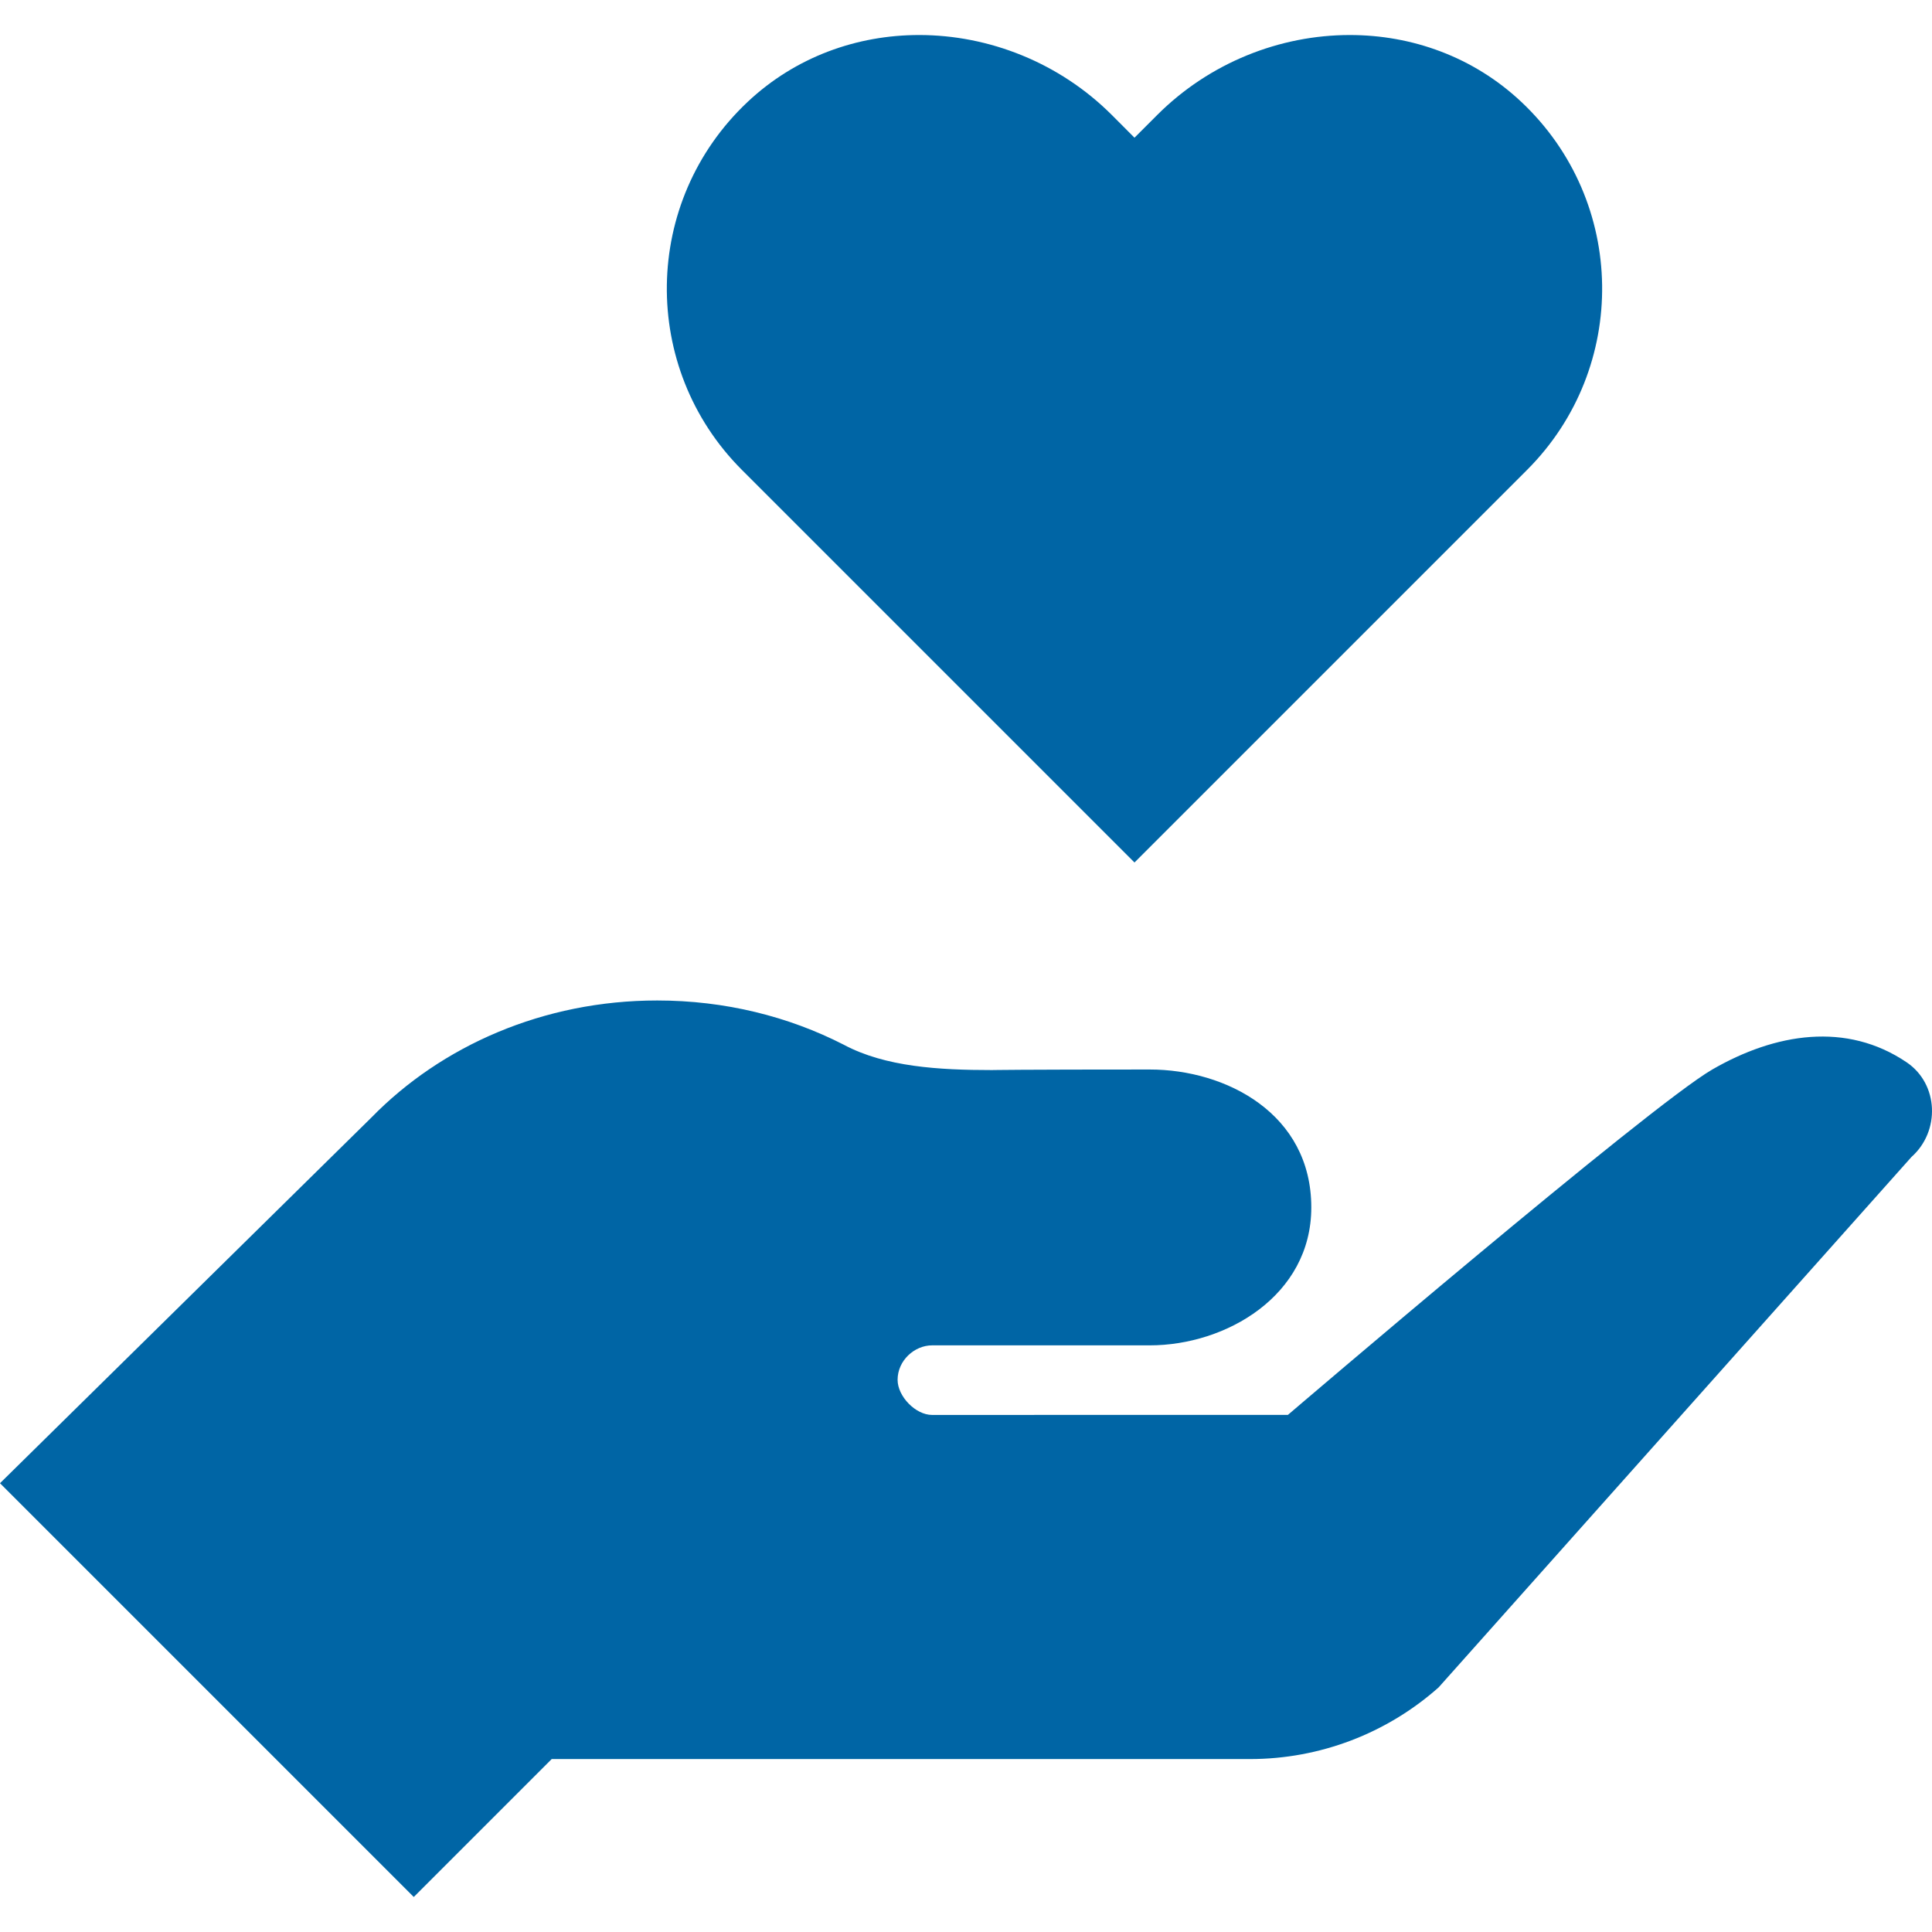 <?xml version="1.0" encoding="utf-8"?>
<!-- Generator: Adobe Illustrator 15.1.0, SVG Export Plug-In . SVG Version: 6.00 Build 0)  -->
<!DOCTYPE svg PUBLIC "-//W3C//DTD SVG 1.1//EN" "http://www.w3.org/Graphics/SVG/1.1/DTD/svg11.dtd">
<svg version="1.1" id="Capa_1" xmlns="http://www.w3.org/2000/svg" xmlns:xlink="http://www.w3.org/1999/xlink" x="0px" y="0px"
	 width="500px" height="500px" viewBox="0 0 500 500" enable-background="new 0 0 500 500" xml:space="preserve">
<g>
	<g>
		<path fill="#0065A5" d="M393.744,26.393c-12.439-11.708-28.358-17.33-44.403-17.33c-18.062,0-36.301,7.121-49.901,20.738
			l-5.836,5.836l-5.836-5.854c-13.6-13.6-31.839-20.721-49.9-20.721c-16.044,0-31.964,5.622-44.404,17.33
			c-27.36,25.753-27.841,68.837-1.463,95.215l101.604,101.604l101.604-101.604C421.586,95.229,421.104,52.146,393.744,26.393z"/>
	</g>
</g>
<g>
	<g>
		<path fill="#0065A5" d="M493.475,274.95c-15.616-10.583-34.017-7.585-50.312,1.821c-16.294,9.404-109.849,89.396-109.849,89.396
			l-92.092,0.018c-4.284,0-8.924-4.819-8.924-9.084c0-5.016,4.373-8.924,8.924-8.924h56.344c19.721,0,41.798-12.851,41.798-35.695
			c0-24.271-22.077-35.693-41.798-35.693c-34.213,0-40.87,0.143-40.87,0.143c-13.707,0-27.61-0.821-38.318-6.551
			c-14.277-7.316-30.732-11.457-48.294-11.457c-29.483,0-55.879,11.762-73.977,30.305L0,383.854l107.083,107.083l35.694-35.694
			h180.738c17.99,0,35.355-6.604,48.795-18.543l122.378-137.28C502.166,292.779,501.738,280.572,493.475,274.95z"/>
	</g>
</g>
</svg>
